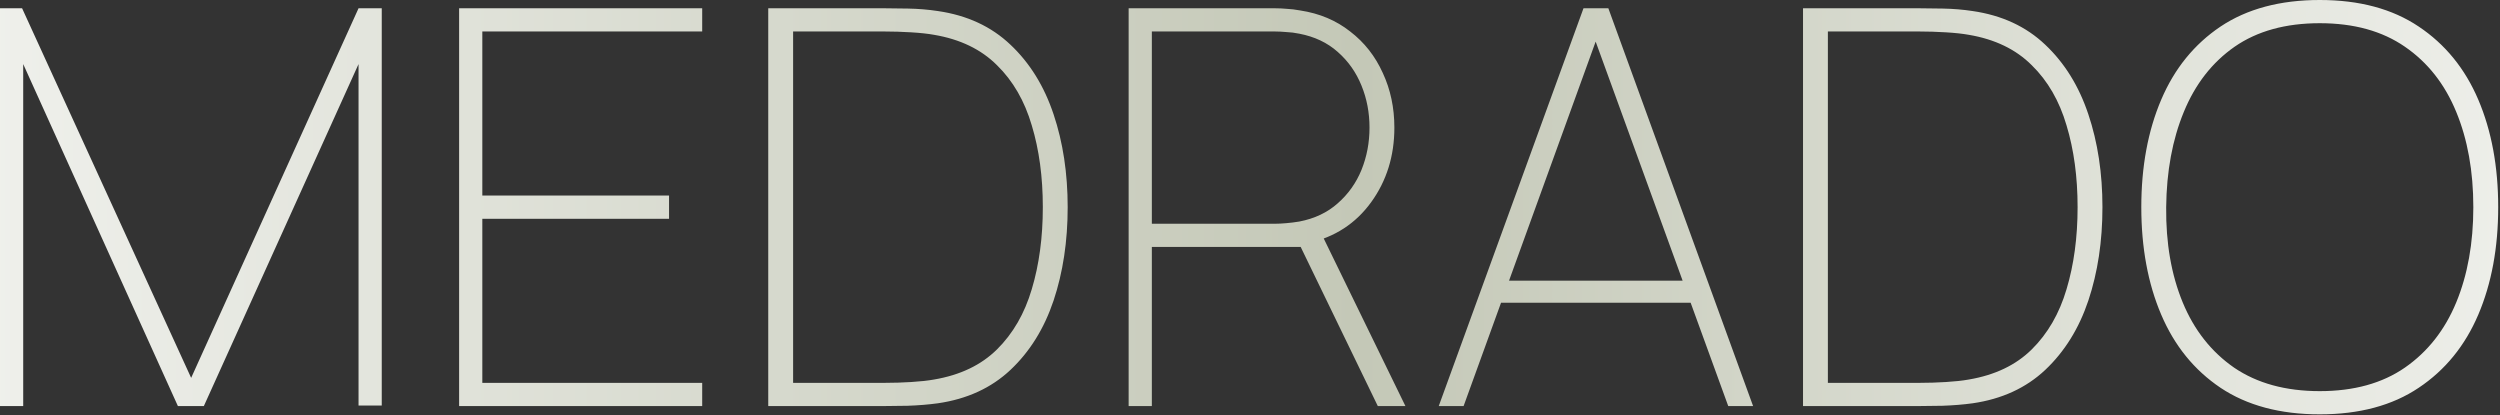 <svg xmlns="http://www.w3.org/2000/svg" width="1360" height="226" viewBox="0 0 1360 226" fill="none"><rect x="0" y="0" width="1360" height="226" fill="#333333" stroke="none"/><path d="M0 220.892V4.508H12.021L103.985 205.564L195.046 4.508H207.669V220.591H195.046V34.861L110.897 220.892H96.772L12.623 34.861V220.892H0ZM249.76 220.892V4.508H381.994V17.13H262.382V106.388H363.962V119.011H262.382V208.269H381.994V220.892H249.76ZM417.929 220.892V4.508H481.342C483.946 4.508 488.104 4.558 493.814 4.658C499.524 4.758 504.984 5.209 510.193 6.01C526.121 8.314 539.295 14.425 549.713 24.343C560.232 34.26 568.046 46.883 573.155 62.21C578.264 77.437 580.818 94.267 580.818 112.7C580.818 131.232 578.264 148.163 573.155 163.49C568.046 178.717 560.232 191.289 549.713 201.207C539.295 211.024 526.121 217.085 510.193 219.389C505.084 220.09 499.574 220.541 493.664 220.741C487.853 220.842 483.746 220.892 481.342 220.892H417.929ZM431.453 208.269H481.342C486.15 208.269 490.959 208.119 495.767 207.818C500.676 207.518 504.783 207.067 508.089 206.466C522.314 204.062 533.735 198.602 542.35 190.087C551.066 181.472 557.377 170.552 561.284 157.329C565.291 144.005 567.294 129.129 567.294 112.7C567.294 96.27 565.291 81.444 561.284 68.221C557.377 54.897 551.066 43.978 542.35 35.462C533.735 26.847 522.314 21.337 508.089 18.933C504.783 18.332 500.626 17.881 495.617 17.581C490.608 17.28 485.85 17.13 481.342 17.13H431.453V208.269ZM613.98 220.892V4.508H693.622C695.725 4.508 697.879 4.608 700.083 4.808C702.287 4.908 704.741 5.209 707.446 5.71C717.865 7.313 726.881 11.119 734.494 17.13C742.208 23.041 748.118 30.554 752.226 39.67C756.433 48.686 758.537 58.604 758.537 69.423C758.537 84.85 754.329 98.374 745.914 109.995C737.5 121.615 726.079 129.029 711.654 132.234L709.249 134.338H626.603V220.892H613.98ZM749.521 220.892L706.845 132.835L717.664 124.721L764.548 220.892H749.521ZM626.603 121.716H693.622C695.325 121.716 697.328 121.615 699.632 121.415C702.037 121.215 704.441 120.914 706.845 120.513C715.16 118.911 722.122 115.605 727.732 110.596C733.442 105.587 737.75 99.526 740.655 92.414C743.56 85.201 745.013 77.537 745.013 69.423C745.013 61.308 743.56 53.695 740.655 46.582C737.75 39.37 733.442 33.259 727.732 28.25C722.122 23.241 715.16 19.935 706.845 18.332C704.441 17.831 702.037 17.531 699.632 17.43C697.328 17.23 695.325 17.13 693.622 17.13H626.603V121.716ZM782.678 220.892L861.418 4.508H874.942L953.682 220.892H940.158L863.522 10.218H872.538L796.202 220.892H782.678ZM812.731 164.692V152.671H923.328V164.692H812.731ZM980.842 220.892V4.508H1044.25C1046.86 4.508 1051.02 4.558 1056.73 4.658C1062.44 4.758 1067.9 5.209 1073.11 6.01C1089.03 8.314 1102.21 14.425 1112.63 24.343C1123.14 34.26 1130.96 46.883 1136.07 62.21C1141.18 77.437 1143.73 94.267 1143.73 112.7C1143.73 131.232 1141.18 148.163 1136.07 163.49C1130.96 178.717 1123.14 191.289 1112.63 201.207C1102.21 211.024 1089.03 217.085 1073.11 219.389C1068 220.09 1062.49 220.541 1056.58 220.741C1050.77 220.842 1046.66 220.892 1044.25 220.892H980.842ZM994.366 208.269H1044.25C1049.06 208.269 1053.87 208.119 1058.68 207.818C1063.59 207.518 1067.7 207.067 1071 206.466C1085.23 204.062 1096.65 198.602 1105.26 190.087C1113.98 181.472 1120.29 170.552 1124.2 157.329C1128.2 144.005 1130.21 129.129 1130.21 112.7C1130.21 96.27 1128.2 81.444 1124.2 68.221C1120.29 54.897 1113.98 43.978 1105.26 35.462C1096.65 26.847 1085.23 21.337 1071 18.933C1067.7 18.332 1063.54 17.881 1058.53 17.581C1053.52 17.28 1048.76 17.13 1044.25 17.13H994.366V208.269ZM1261.94 225.4C1240.41 225.4 1222.42 220.591 1208 210.974C1193.67 201.357 1182.9 188.083 1175.69 171.153C1168.48 154.223 1164.87 134.739 1164.87 112.7C1164.87 90.66 1168.48 71.176 1175.69 54.246C1182.9 37.316 1193.67 24.042 1208 14.425C1222.42 4.808 1240.41 -0 1261.94 -0C1283.48 -0 1301.41 4.808 1315.74 14.425C1330.17 24.042 1340.98 37.316 1348.2 54.246C1355.41 71.176 1359.02 90.66 1359.02 112.7C1359.02 134.739 1355.41 154.223 1348.2 171.153C1340.98 188.083 1330.17 201.357 1315.74 210.974C1301.41 220.591 1283.48 225.4 1261.94 225.4ZM1261.94 212.777C1280.48 212.777 1295.9 208.52 1308.23 200.005C1320.65 191.389 1329.96 179.568 1336.18 164.542C1342.39 149.515 1345.49 132.234 1345.49 112.7C1345.49 93.165 1342.39 75.884 1336.18 60.858C1329.96 45.731 1320.65 33.91 1308.23 25.395C1295.9 16.88 1280.48 12.622 1261.94 12.622C1243.41 12.622 1227.98 16.88 1215.66 25.395C1203.44 33.91 1194.22 45.731 1188.01 60.858C1181.8 75.884 1178.6 93.165 1178.4 112.7C1178.2 132.234 1181.2 149.515 1187.41 164.542C1193.62 179.568 1202.94 191.389 1215.36 200.005C1227.88 208.52 1243.41 212.777 1261.94 212.777Z" fill="url(#paint0_linear_109_917)"></path><defs><linearGradient id="paint0_linear_109_917" x1="-286.494" y1="105.892" x2="1633.51" y2="105.892" gradientUnits="userSpaceOnUse"><stop stop-color="white"></stop><stop offset="0.534" stop-color="#C4C8B7"></stop><stop offset="1" stop-color="white"></stop></linearGradient></defs></svg>